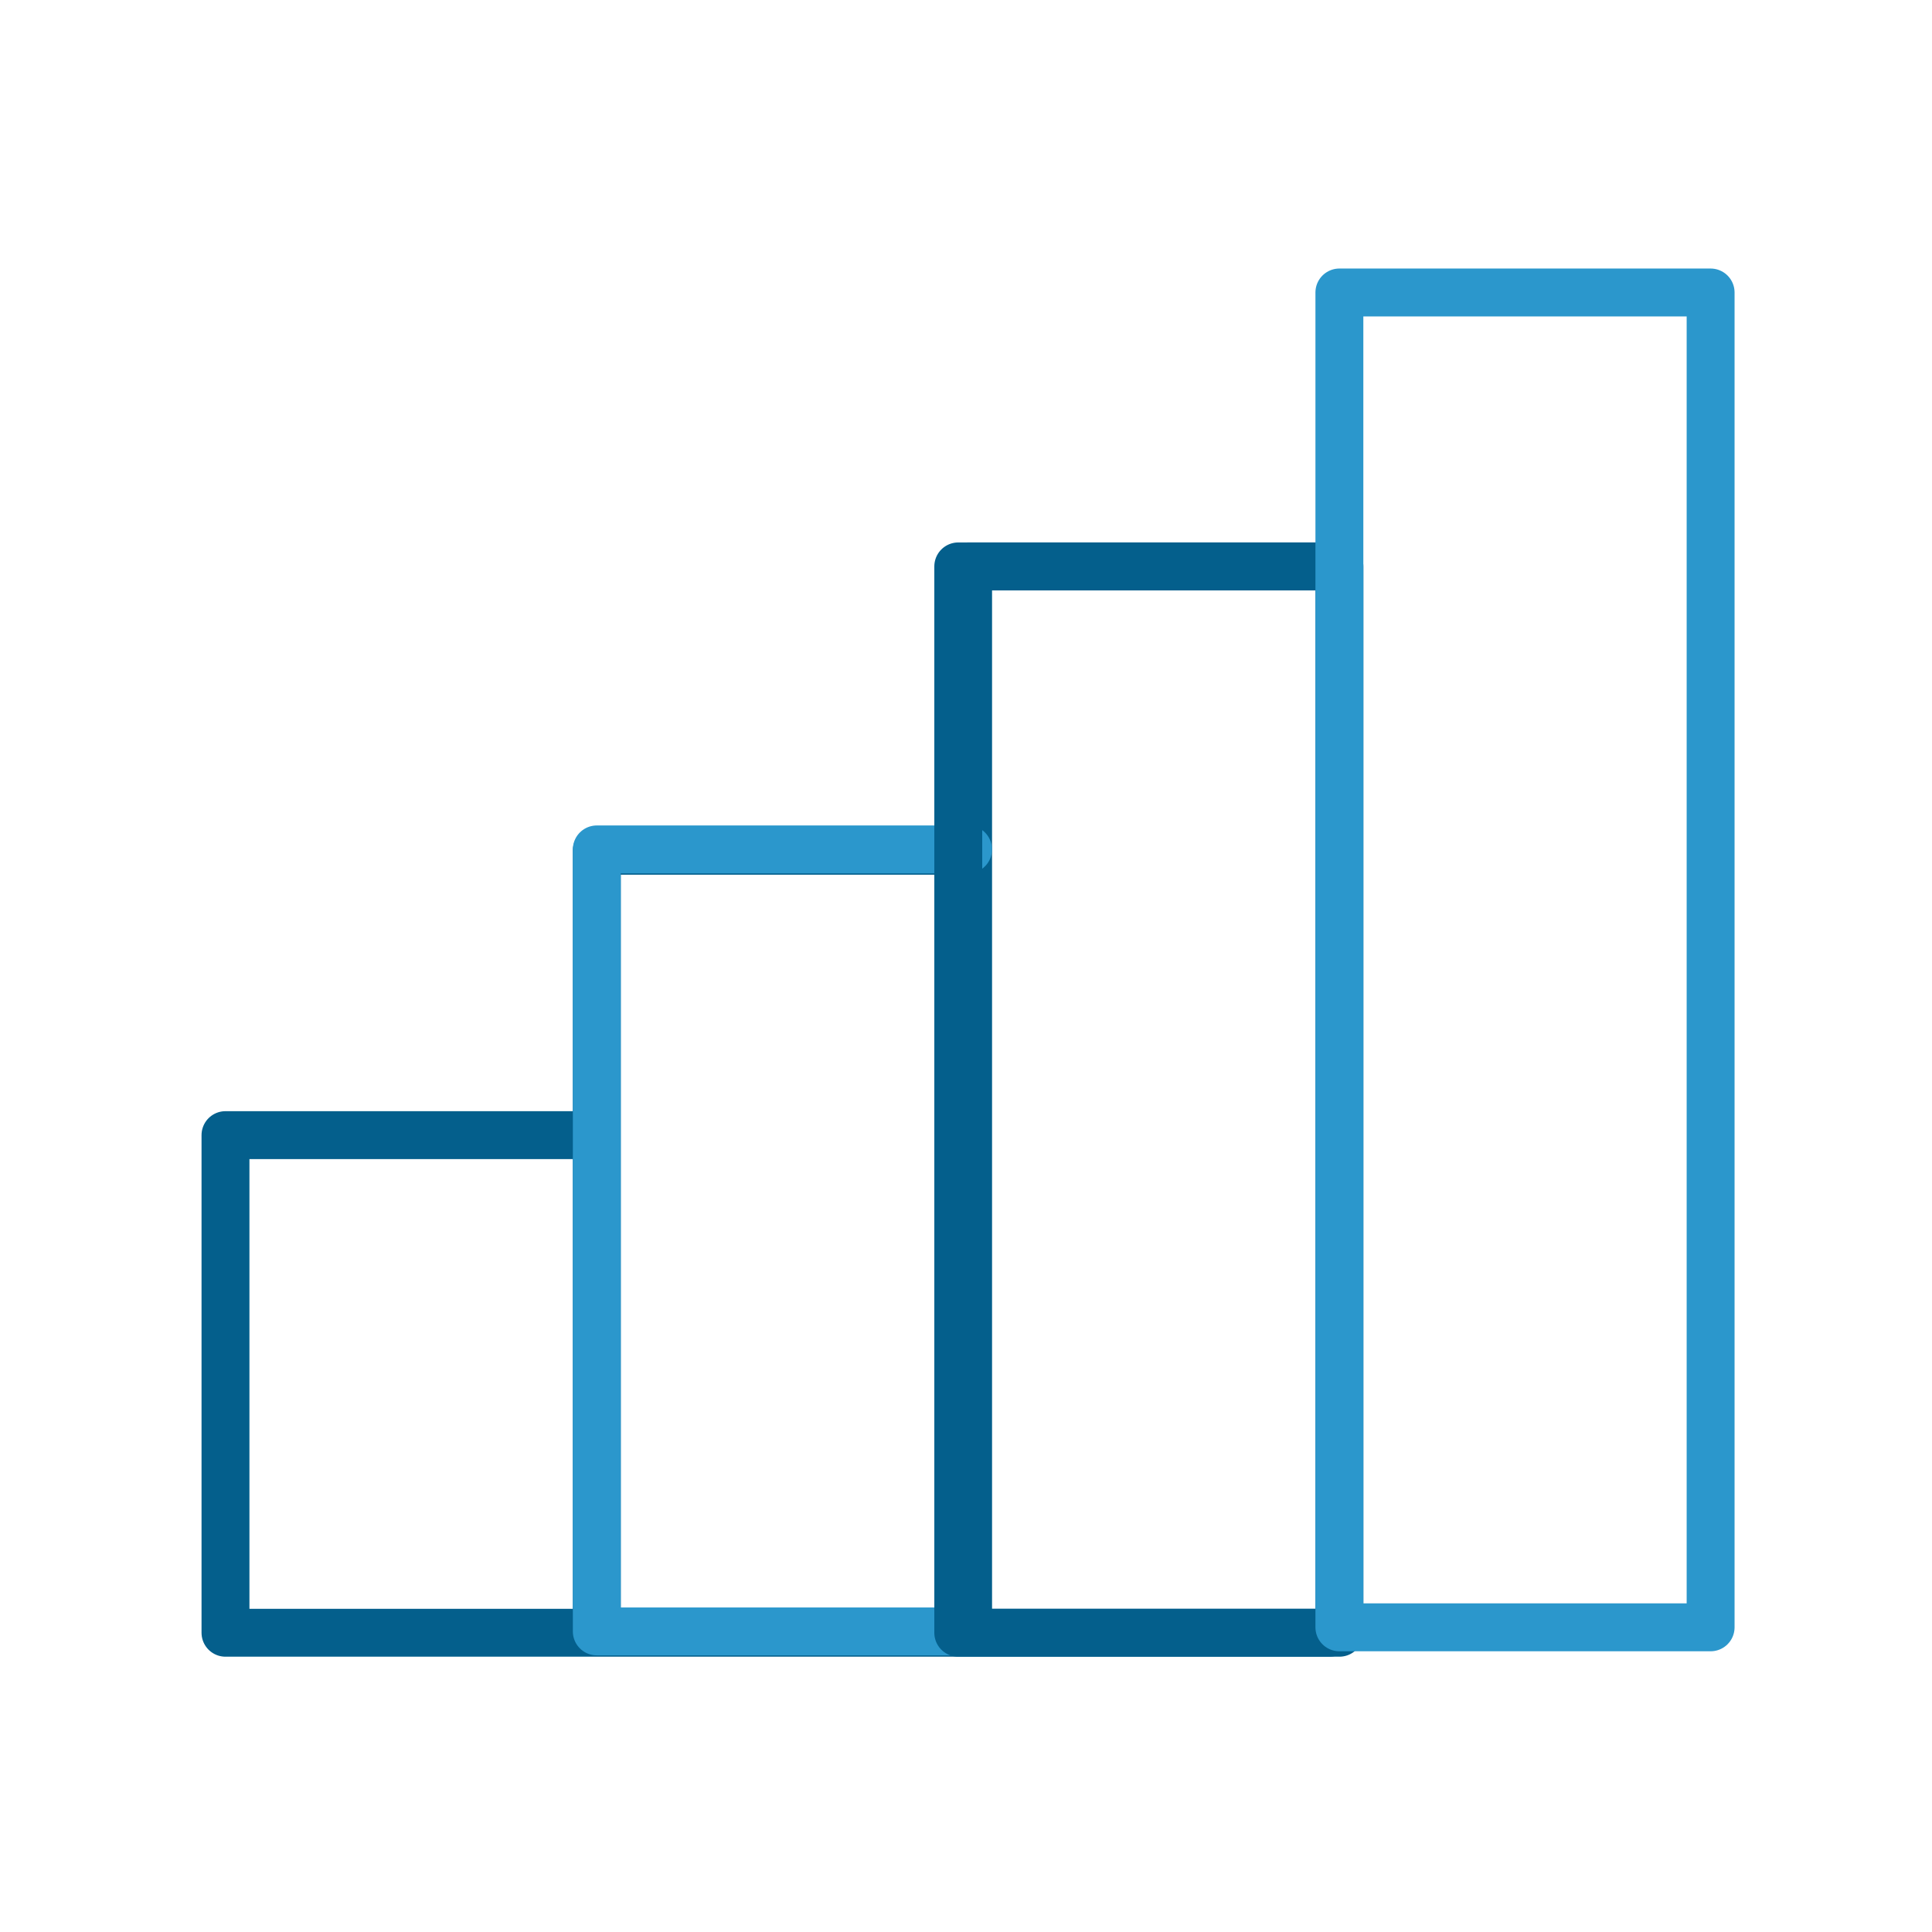 <svg xmlns="http://www.w3.org/2000/svg" width="121" height="121" viewBox="0 0 121 121">
  <g id="continuous_improvement-5-23" data-name="continuous improvement-5-23" transform="translate(0.016)">
    <g id="continuous_improvement-2" data-name="continuous improvement-2">
      <rect id="Rectangle_1532" data-name="Rectangle 1532" width="121" height="121" transform="translate(-0.016)" fill="none"/>
      <path id="Path_2549" data-name="Path 2549" d="M116.51,165.431h23.255V98.646H116.51Zm0,0H93.255m0,0V116.455H116.51M93.255,165.431H70V134.265H93.255" transform="translate(-55.894 -63.173)" fill="none" stroke="#045f8c" stroke-linecap="round" stroke-linejoin="round" stroke-miterlimit="10" stroke-width="3"/>
      <path id="Path_2550" data-name="Path 2550" d="M123.5,170.789H100.25V121.812H123.5" transform="translate(-62.889 -68.614)" fill="none" stroke="#2b97cc" stroke-linecap="round" stroke-linejoin="round" stroke-miterlimit="10" stroke-width="3"/>
      <path id="Path_2551" data-name="Path 2551" d="M153.755,165.431H130.5V98.646h23.255" transform="translate(-70.5 -63.173)" fill="none" stroke="#045f8c" stroke-linecap="round" stroke-linejoin="round" stroke-miterlimit="10" stroke-width="3"/>
      <path id="Path_2552" data-name="Path 2552" d="M160.75,75.479H184v83.6H160.75Z" transform="translate(-76.881 -57.161)" fill="none" stroke="#2b97cc" stroke-linecap="round" stroke-linejoin="round" stroke-miterlimit="10" stroke-width="3"/>
    </g>
  </g>
</svg>
